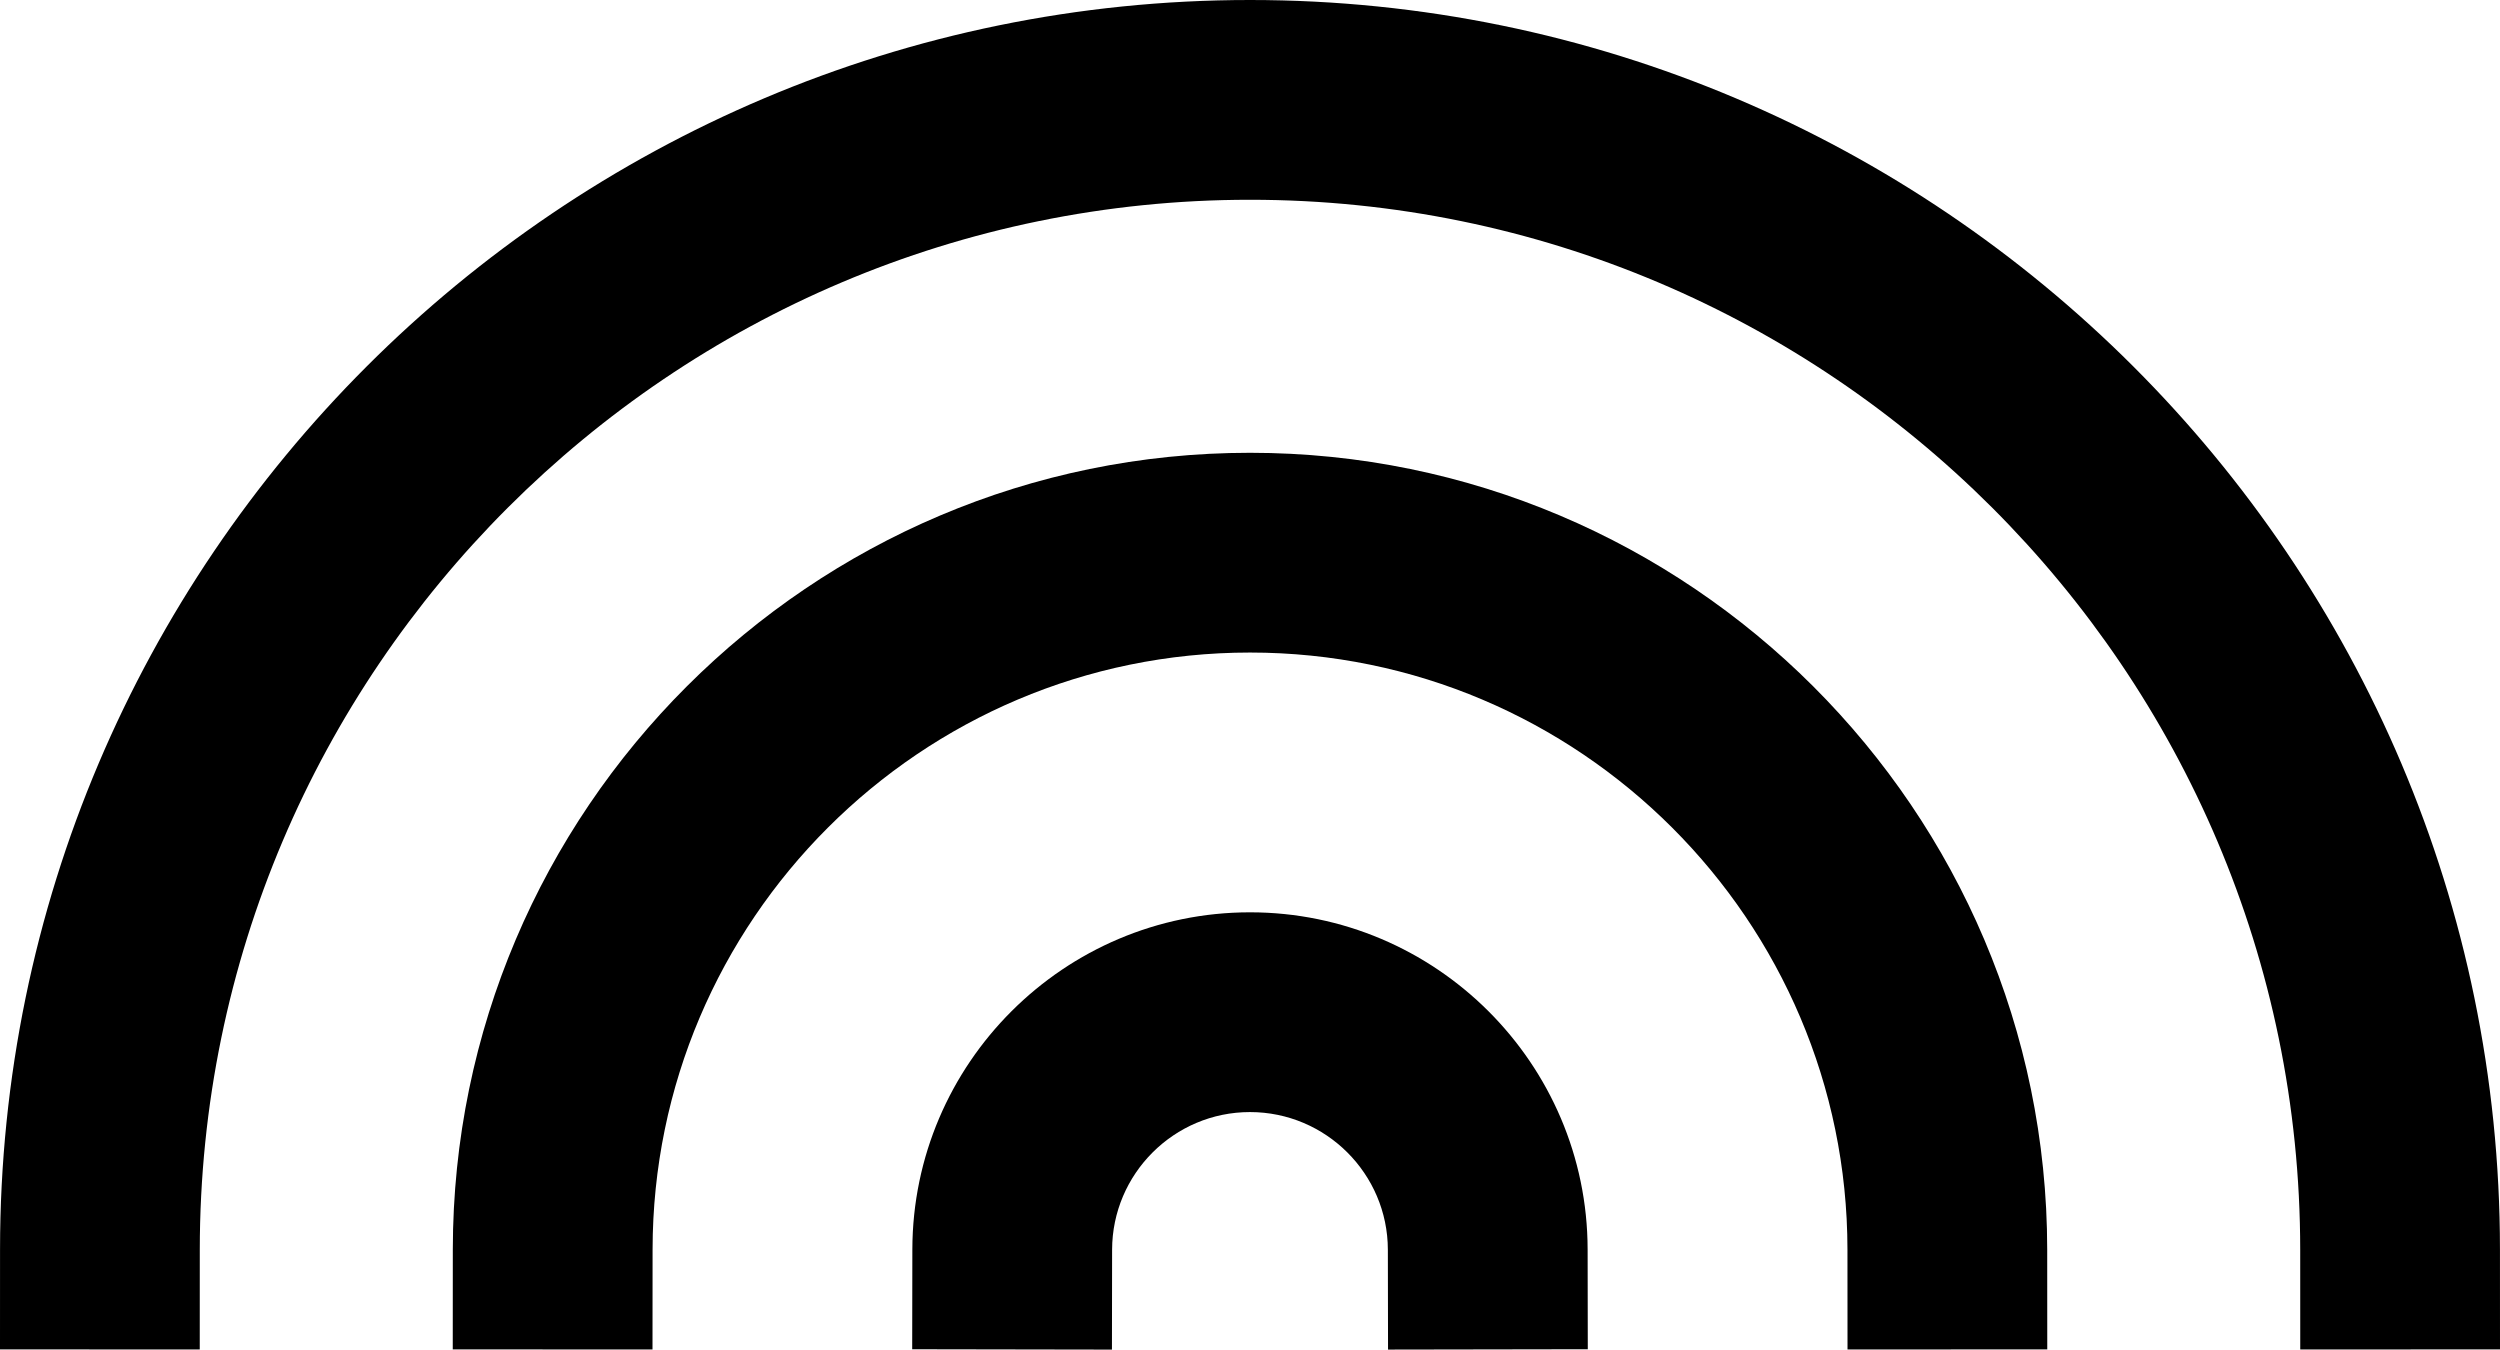 <svg xml:space="preserve" style="enable-background:new 0 0 125.532 67.768;" viewBox="0 0 125.532 67.768" y="0px" x="0px" xmlns:xlink="http://www.w3.org/1999/xlink" xmlns="http://www.w3.org/2000/svg" version="1.1">
<g id="Layer_94">
	<path d="M10.032,62.746c0.01-29.067,23.667-52.715,52.734-52.715S115.49,33.678,115.5,62.746l0.002,5.015l10.03-0.004l-0.002-5.015
		C125.518,28.146,97.362,0,62.766,0S0.014,28.146,0.002,62.742L0,67.757l10.03,0.004L10.032,62.746z"></path>
	<path d="M32.768,62.747c0.01-16.531,13.467-29.981,29.999-29.981s29.989,13.45,29.999,29.981l0.003,5.015l10.03-0.006l-0.003-5.015
		c-0.013-22.059-17.97-40.005-40.029-40.005S22.75,40.682,22.737,62.741l-0.003,5.015l10.03,0.006L32.768,62.747z"></path>
	<path d="M62.766,45.81c-9.332,0-16.938,7.593-16.954,16.925l-0.008,5.015l10.03,0.017l0.008-5.015
		c0.007-3.812,3.112-6.912,6.923-6.912s6.917,3.1,6.923,6.911l0.009,5.015l10.03-0.017l-0.008-5.015
		C79.704,53.403,72.099,45.81,62.766,45.81z"></path>
</g>
<g id="Layer_1">
</g>
</svg>

